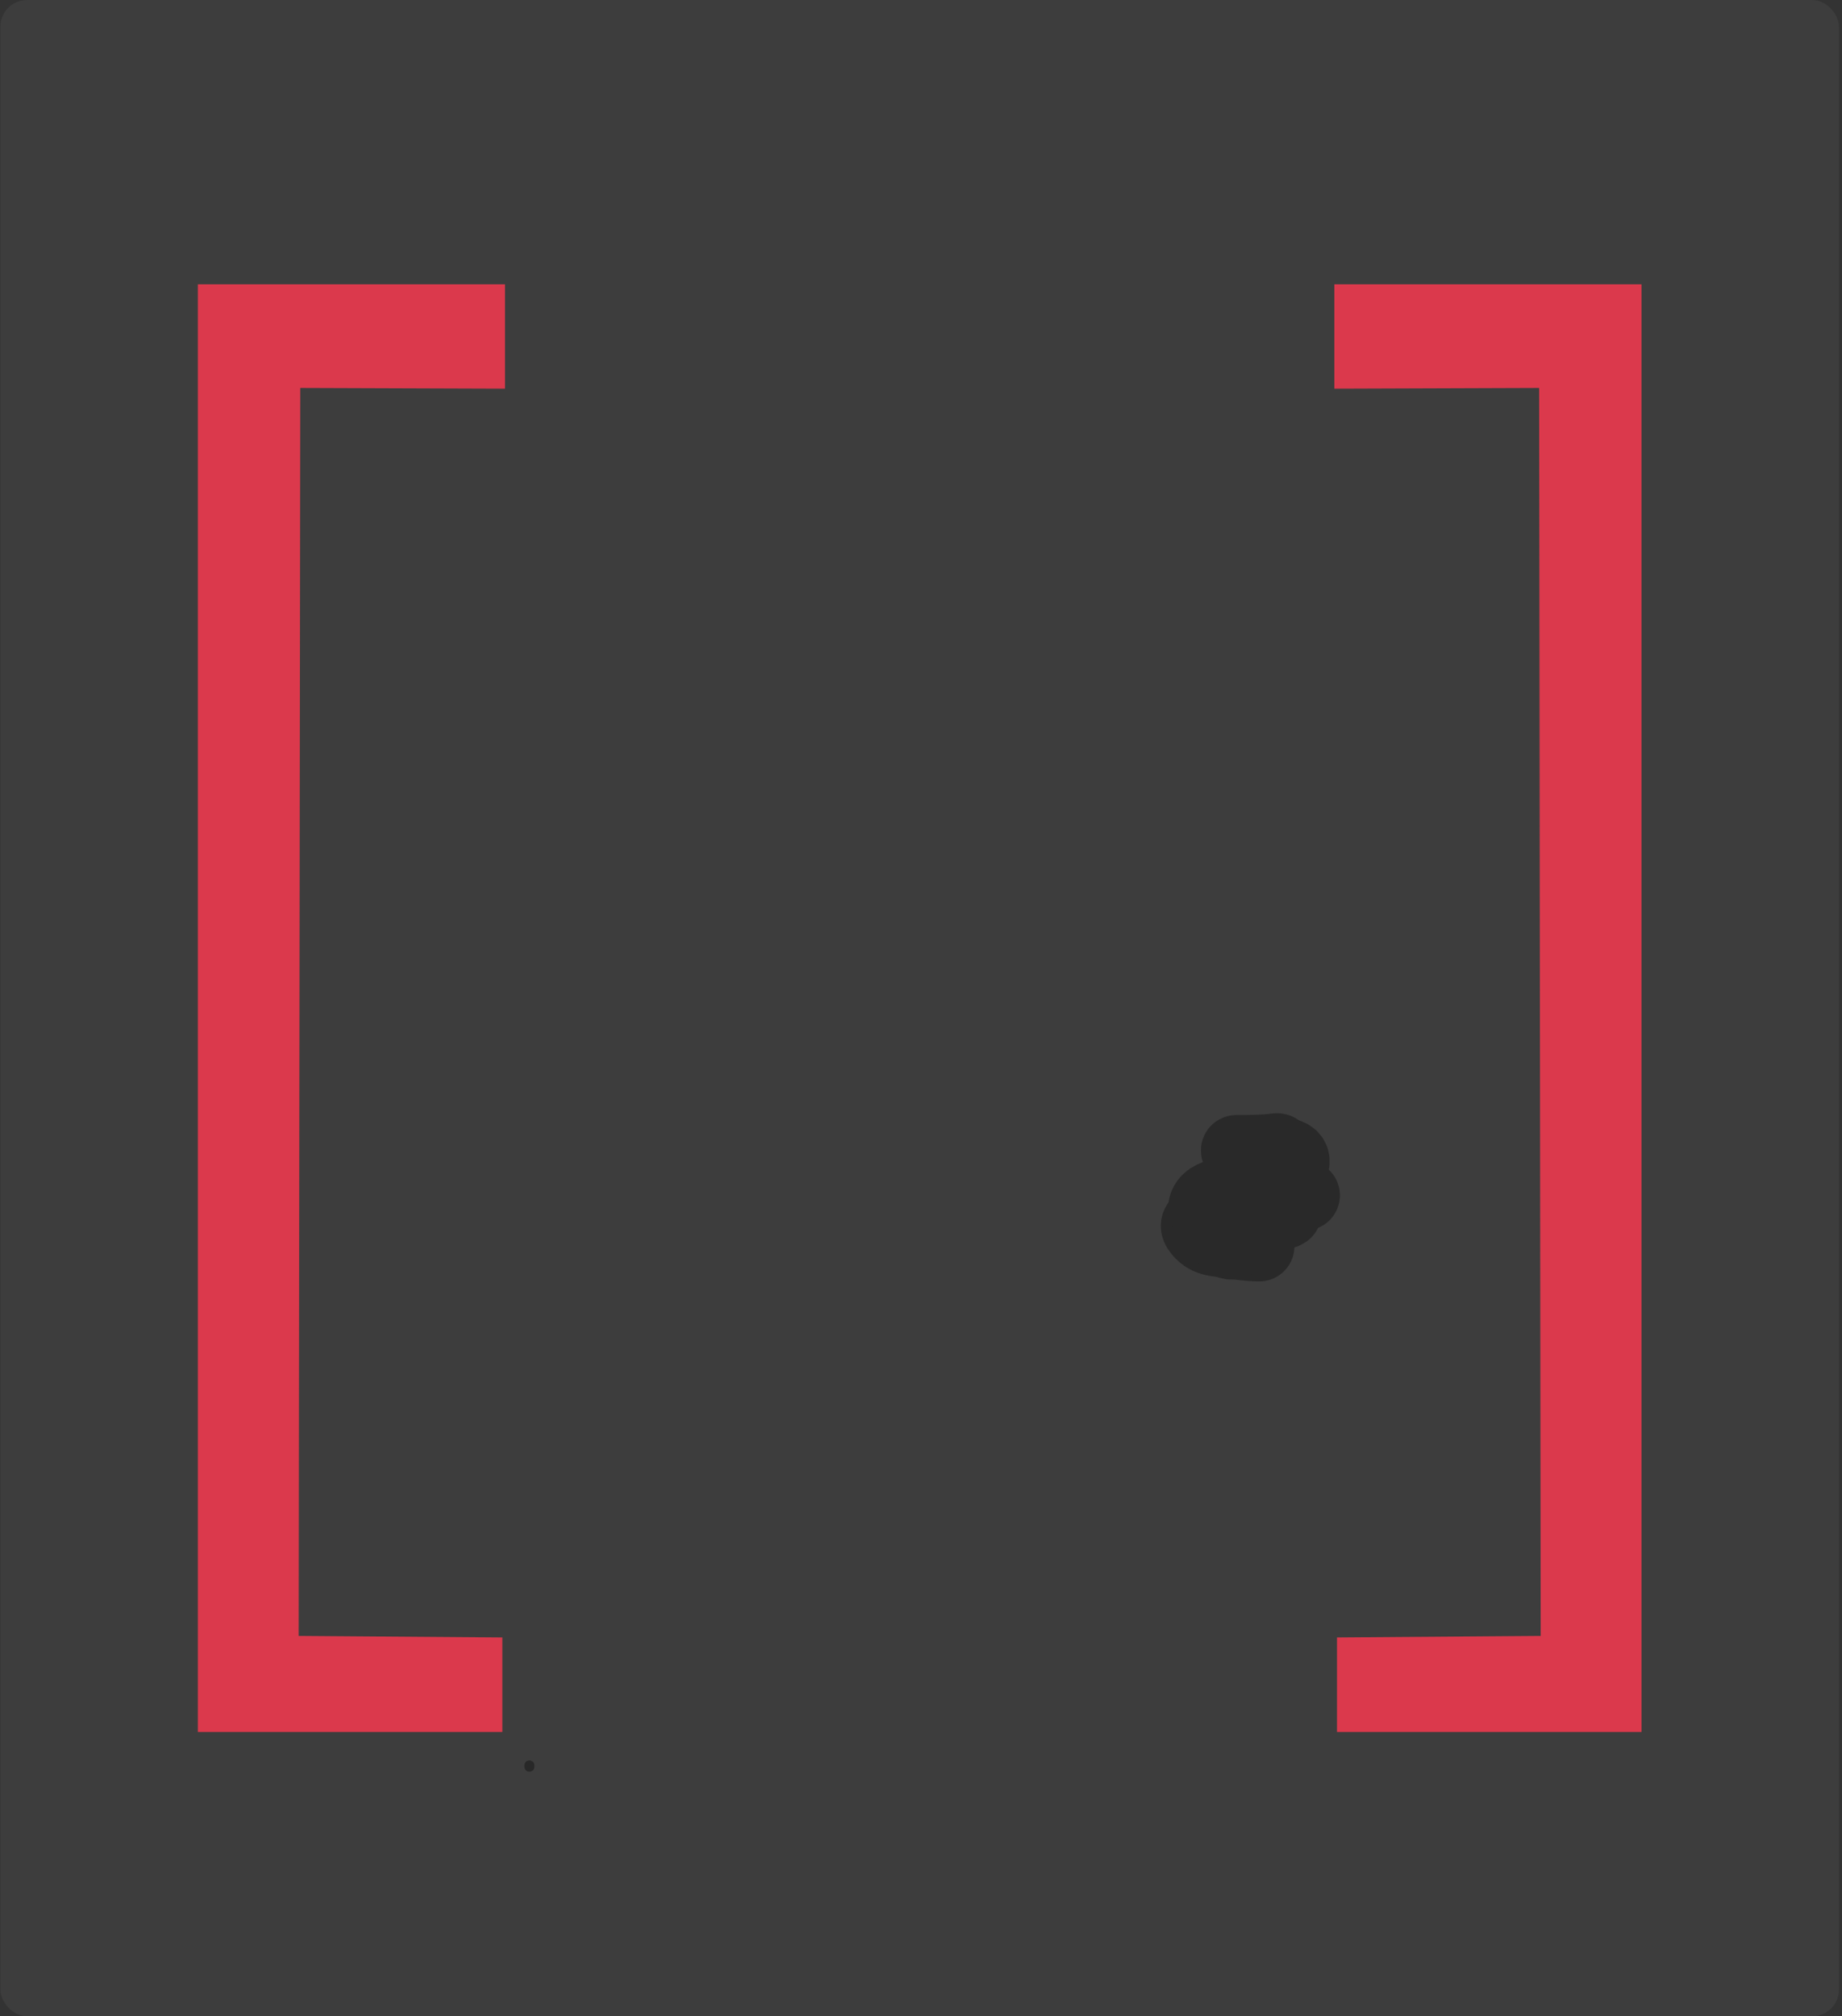 <svg width="550" height="602" viewBox="0 0 550 602" fill="none" xmlns="http://www.w3.org/2000/svg">
<rect x="0" y="0" width="550" height="602" fill="#333333" stroke="none"/>
<rect x="0.105" width="549" height="602" rx="8" fill="white" fill-opacity="0.05"/>
<path d="M158.071 527.098V527.481" stroke="#282828" stroke-width="3" stroke-linecap="round"/>
<path d="M374.466 341.781C371.843 346.153 369.151 350.479 366.494 354.826C366.267 355.198 365.226 358.194 364.746 358.194C364.212 358.194 365.211 357.233 365.428 356.745C366.601 354.105 367.547 351.355 368.54 348.645C369.05 347.254 369.473 345.755 370.139 344.424C370.247 344.207 369.404 346.977 369.222 347.409C368.432 349.288 366.12 354.95 366.877 353.057C368.075 350.063 369.786 347.305 371.226 344.424C371.487 343.901 372.543 341.137 371.929 343.252C371.513 344.684 370.989 346.097 370.629 347.536" stroke="#282828" stroke-width="3" stroke-linecap="round"/>
<path d="M372.931 337.178C375.587 338.689 377.745 339.702 380.817 339.863C384.833 340.075 376.937 344.142 376 344.723C375.02 345.332 379.599 343.553 380.157 343.317C380.47 343.184 384.404 341.16 383.503 342.102C381.499 344.197 378.806 345.527 376.469 347.196C375.257 348.062 379.919 346.296 380.604 346.002" stroke="#282828" stroke-width="3" stroke-linecap="round"/>
<path d="M379.837 347.153C379.546 347.552 377.496 350.556 378.174 350.052C378.651 349.698 380.813 347.956 379.283 349.455C379.065 349.669 376.568 351.541 377.748 350.99C378.409 350.682 378.645 350.405 379.069 349.839" stroke="#282828" stroke-width="3" stroke-linecap="round"/>
<path d="M376 372.092C372.307 372.092 368.348 371.365 364.703 370.856C362.053 370.486 360.276 370.251 358.436 368.341C356.956 366.804 356.198 365.217 358.948 364.227C361.155 363.432 363.392 362.722 365.598 361.925C368.613 360.836 371.268 358.518 374.21 357.15C377.319 355.704 381.299 354.132 383.759 351.672C386.513 348.918 388.489 344.819 383.205 344.169C382.407 344.071 375.929 344.511 375.787 345.15C375.771 345.22 377.38 345.75 377.513 345.81C378.474 346.243 379.204 346.928 380.05 347.537C383.326 349.895 385.209 352.442 383.503 356.34C383.023 357.438 381.452 363.853 384.057 362.117" stroke="#292929" stroke-width="21" stroke-linecap="round"/>
<path d="M59.08 517.113H149.998V488.902L89.18 488.436L89.645 115.839L150.788 116.056V84.887H59.08V517.113Z" fill="#DB394C"/>
<path d="M490.132 517.113H399.214V488.902L460.032 488.436L459.566 115.839L398.423 116.056V84.887H490.132V517.113Z" fill="#DB394C"/>
<path d="M368.093 356.422C368.161 357.632 367.865 359.863 368.947 360.779C369.626 361.354 370.146 361.174 370.707 360.5C372.332 358.551 373.493 355.778 374.036 353.321C374.087 353.089 374.746 349.039 373.661 349.461C372.912 349.752 372.154 350.6 371.614 351.125C370.468 352.238 369.369 353.415 368.381 354.671C367.894 355.29 366.365 356.977 367.379 357.799C368.702 358.873 371.473 356.264 370.49 355.281C369.808 354.6 366.722 355.673 366.072 355.847C364.081 356.383 361.257 356.963 359.981 358.775C358.375 361.058 359.848 363.1 361.593 364.7C363.301 366.266 364.457 368.511 365.871 370.329C366.98 371.754 367.826 371.963 369.226 370.747C370.787 369.392 371.866 367.471 372.799 365.659C374.362 362.621 375.696 359.419 377.051 356.283C378.381 353.205 379.169 349.96 380.632 346.942C381.094 345.989 381.545 344.492 381.582 343.44C381.584 343.381 381.623 342.967 381.582 342.934C381.35 342.754 379.93 343.03 379.926 343.03C377.481 343.281 375.038 343.371 372.581 343.396C371.532 343.407 370.484 343.394 369.435 343.405C369.318 343.406 369 343.425 369.095 343.492C369.401 343.706 370.213 343.697 370.498 343.718C372.046 343.834 373.6 343.888 375.151 343.945C376.306 343.987 379.298 343.42 379.856 344.86C380.708 347.054 381.398 349.488 381.982 351.77C382.353 353.218 382.338 354.564 382.244 356.039C382.228 356.293 381.995 358 382.34 358.122C383.323 358.469 385.073 357.85 386.043 357.677C387.236 357.465 388.417 357.225 389.58 356.893" stroke="#292929" stroke-width="21" stroke-linecap="round"/>
</svg>
